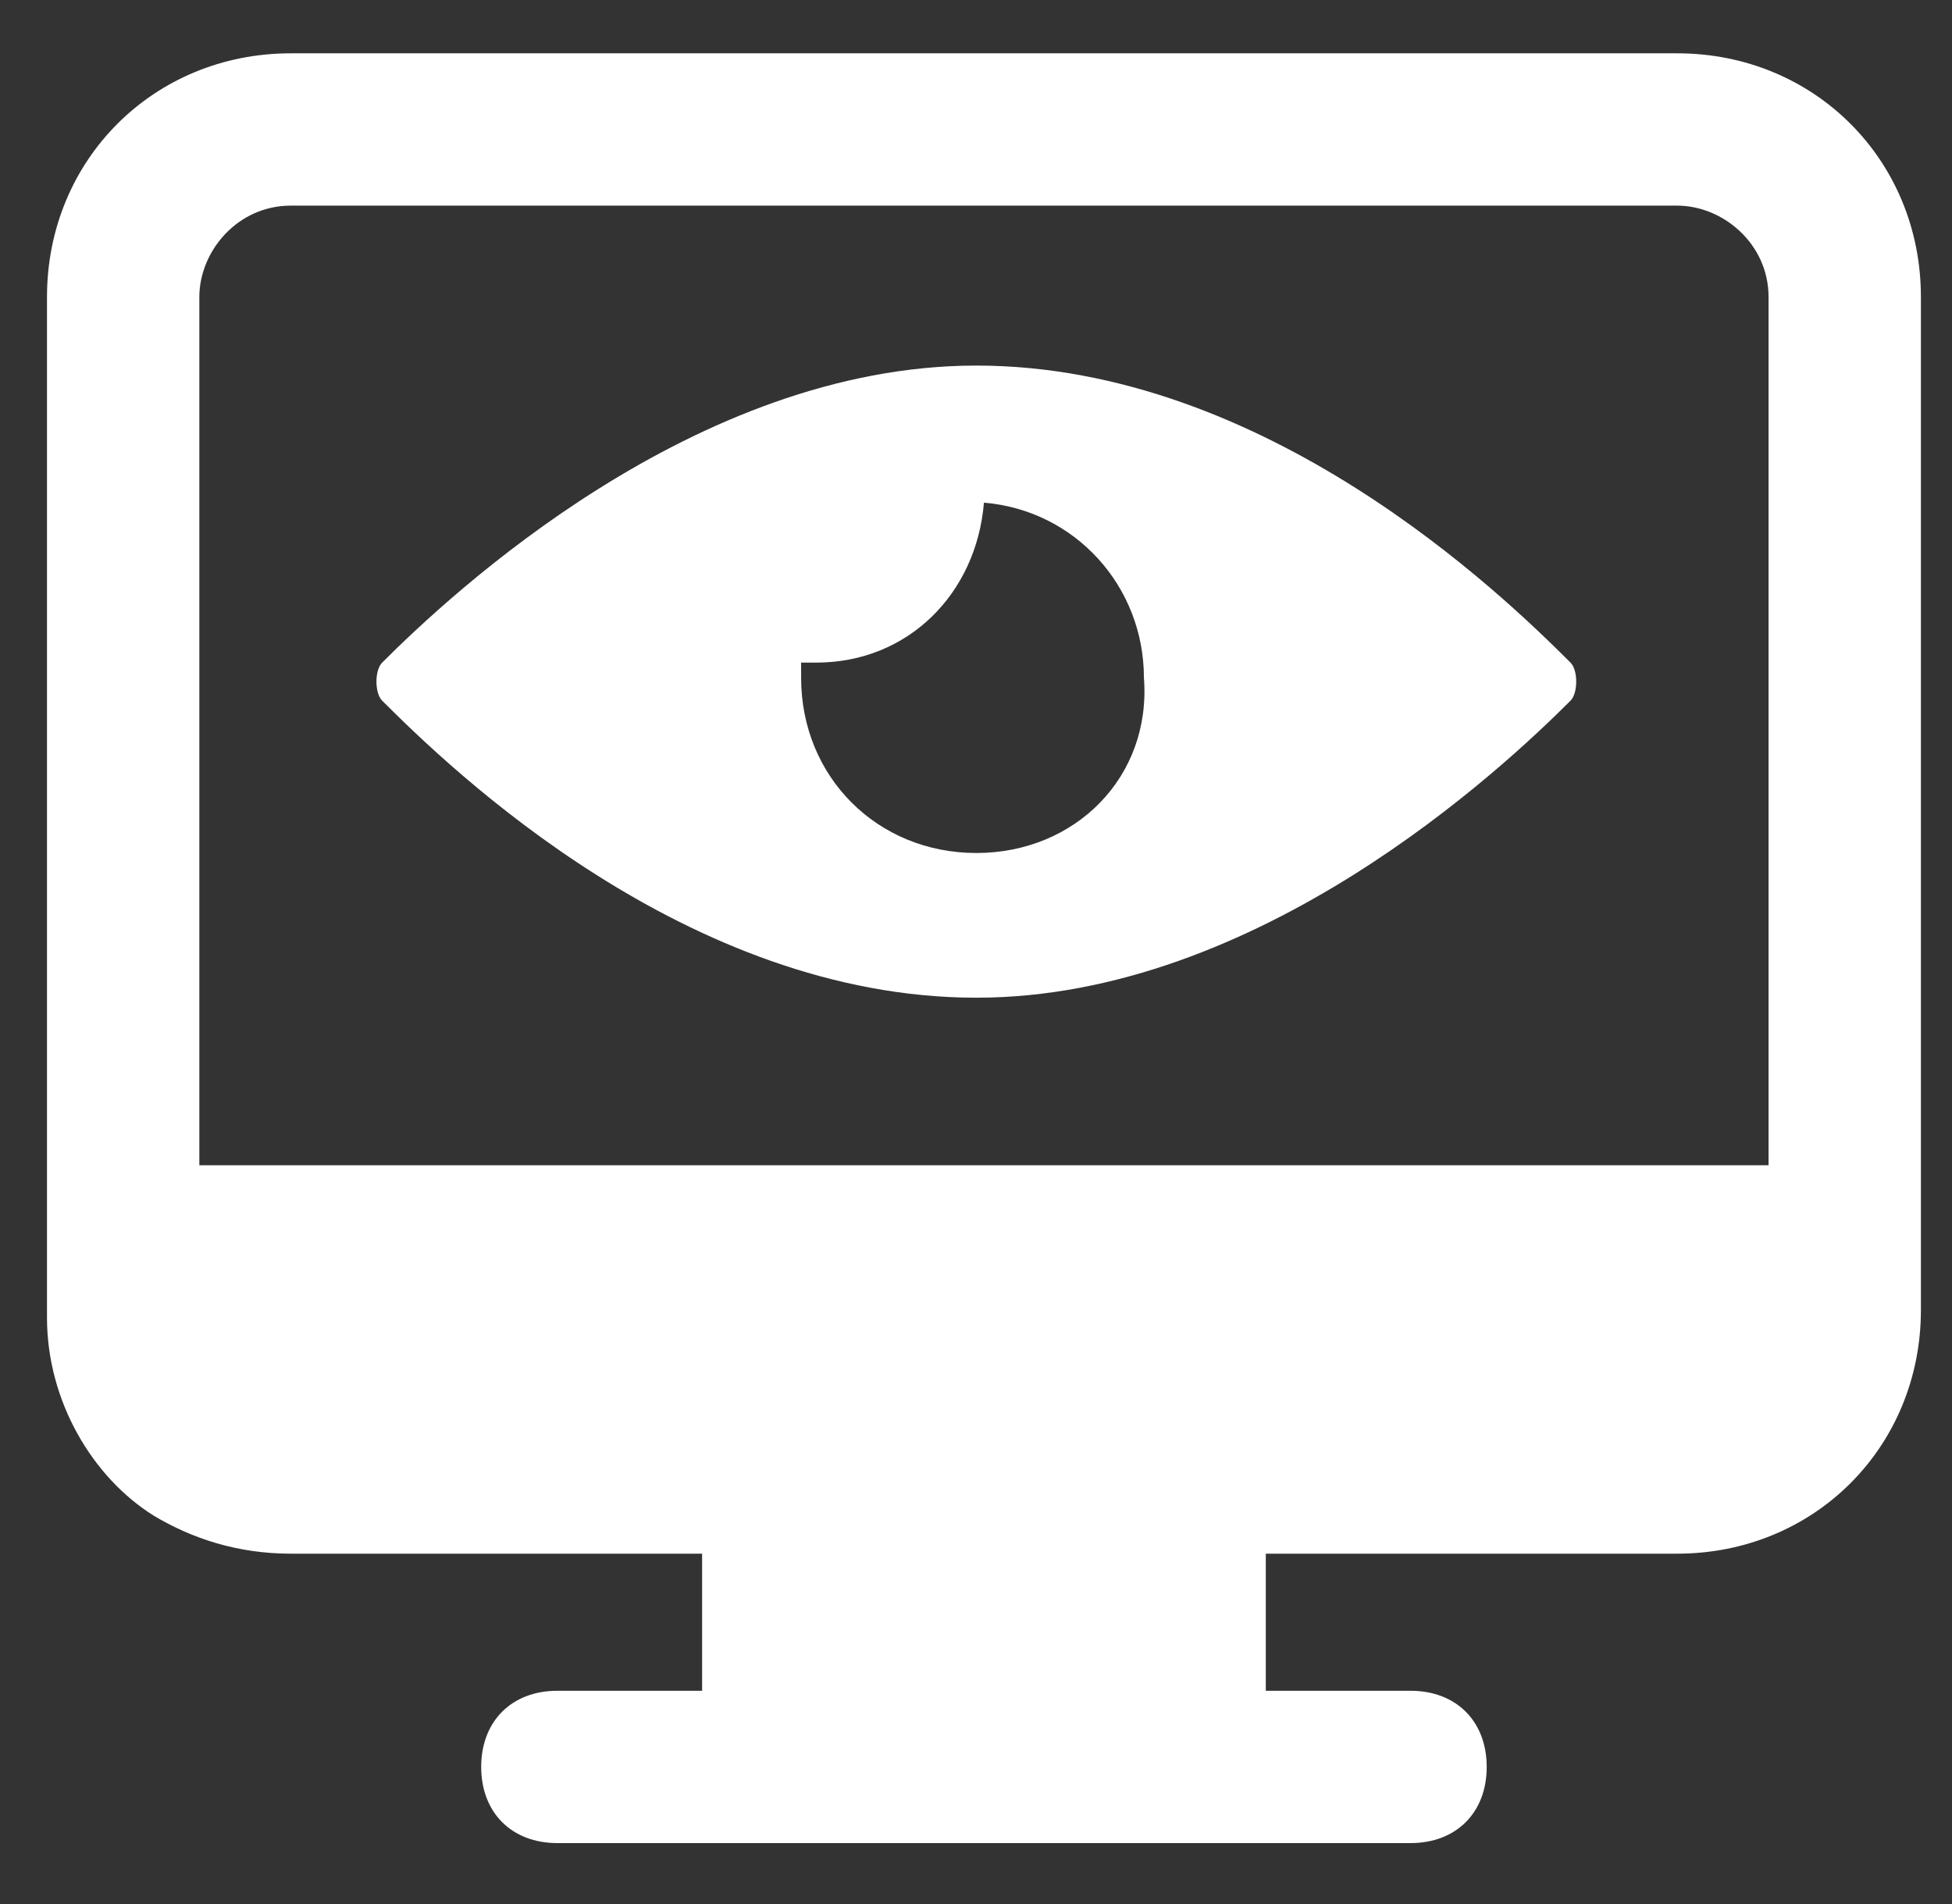 <svg width="41" height="40" viewBox="0 0 41 40" fill="none" xmlns="http://www.w3.org/2000/svg">
<rect x="0" y="0" width="41" height="40" fill="#333333" stroke="none"/>
<g clip-path="url(#clip0_128_5073)">
<path d="M3.227 31.84C4.027 32.32 4.987 32.64 6.107 32.64H14.747V35.52H11.707C10.747 35.52 10.107 36.16 10.107 37.12C10.107 38.08 10.747 38.72 11.707 38.72H16.347H24.987H29.627C30.587 38.72 31.227 38.08 31.227 37.12C31.227 36.16 30.587 35.52 29.627 35.52H26.587V32.64H35.227C38.107 32.64 40.347 30.4 40.347 27.52V6.24C40.347 3.36 38.107 1.12 35.227 1.12H6.107C3.227 1.12 0.987 3.36 0.987 6.24V26.08V27.68C0.987 29.44 1.947 31.04 3.227 31.84ZM4.187 6.24C4.187 5.28 4.987 4.32 6.107 4.32H35.227C36.187 4.32 37.147 5.12 37.147 6.24V24.48H4.187V6.24Z" fill="white"/>
<path d="M20.507 7.68C14.587 7.68 9.467 12.48 8.027 13.92C7.867 14.08 7.867 14.56 8.027 14.72C9.467 16.16 14.427 20.96 20.507 20.96C26.427 20.96 31.547 16.16 32.987 14.72C33.147 14.56 33.147 14.08 32.987 13.92C31.547 12.48 26.587 7.68 20.507 7.68ZM20.507 17.92C18.427 17.92 16.827 16.32 16.827 14.24C16.827 14.08 16.827 14.08 16.827 13.92H17.147C19.067 13.92 20.507 12.48 20.667 10.56C22.587 10.72 24.027 12.32 24.027 14.24C24.187 16.32 22.587 17.92 20.507 17.92Z" fill="white"/>
</g>
<defs>
<clipPath id="clip0_128_5073">
<rect width="40" height="40" fill="white" transform="translate(0.667)"/>
</clipPath>
</defs>
</svg>
